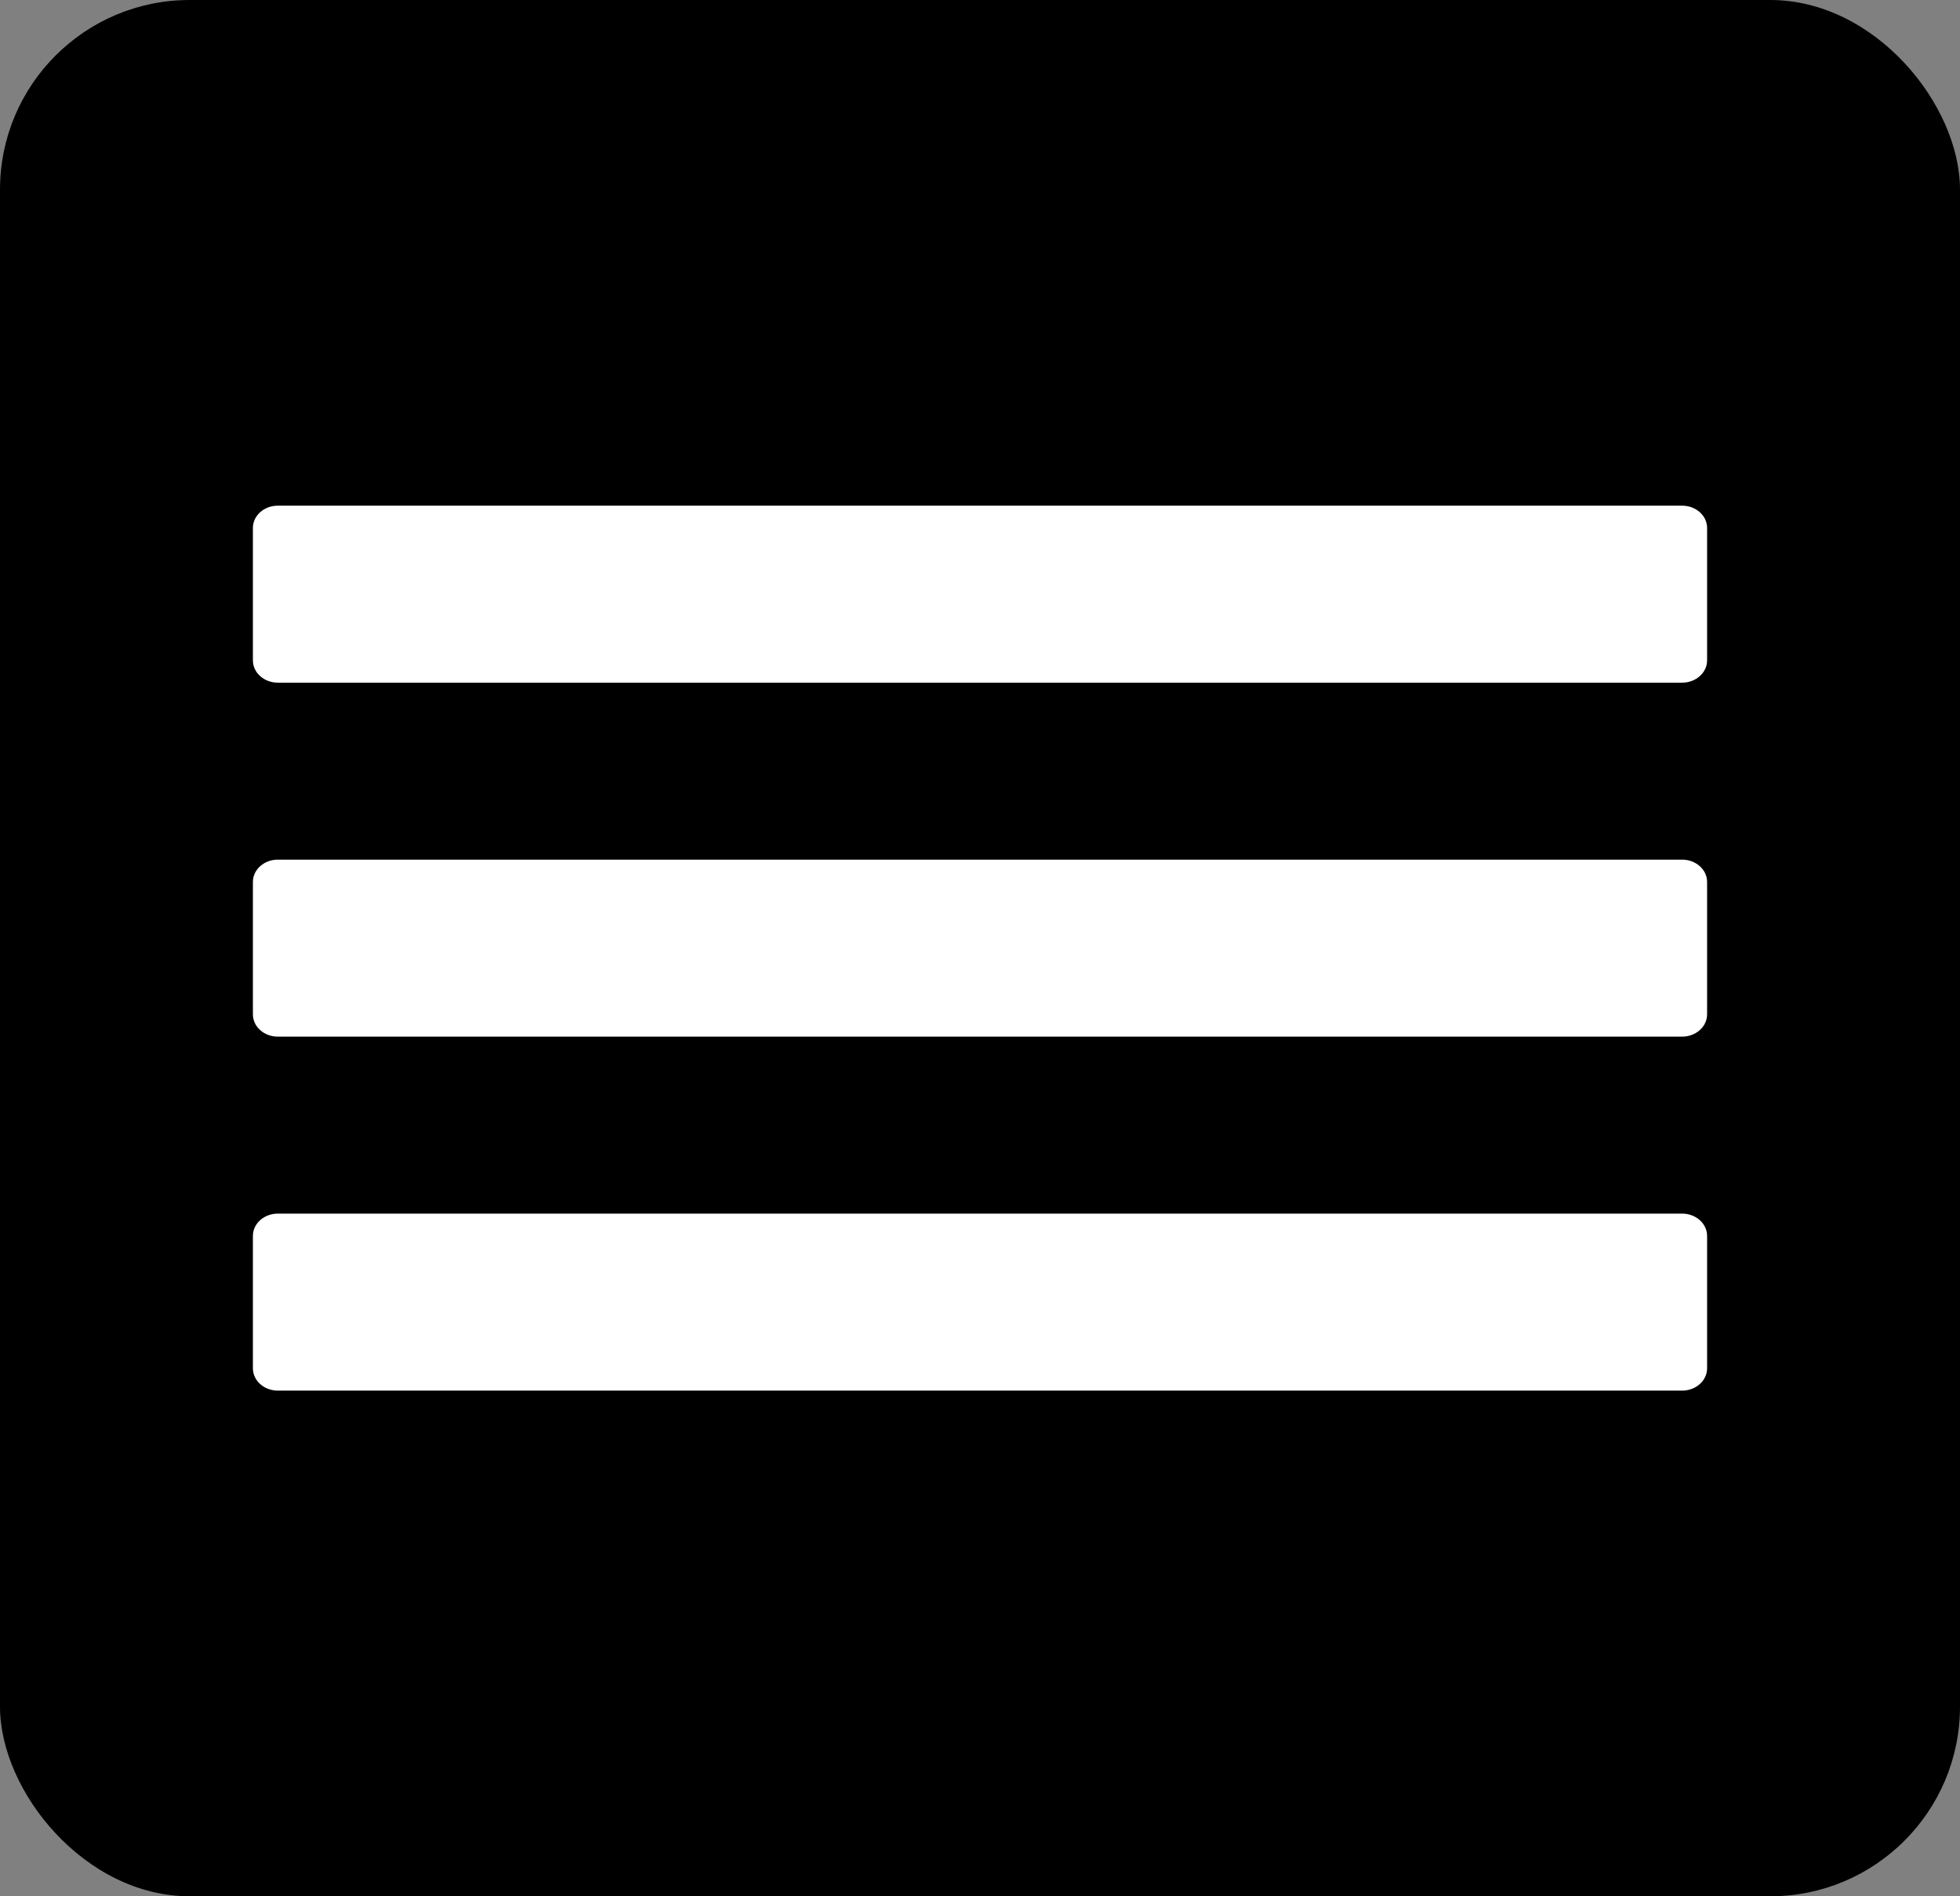 <svg width="31" height="30" viewBox="0 0 31 30" fill="none" xmlns="http://www.w3.org/2000/svg">
<rect x="0" y="0" width="31" height="30" fill="#808080" stroke="none"/>
<rect width="31" height="30" rx="3" fill="black"/>
<path d="M26.606 19.2H4.394C4.176 19.2 4 19.358 4 19.552V21.648C4 21.842 4.176 22 4.394 22H26.606C26.823 22 27 21.842 27 21.648V19.552C27 19.358 26.823 19.2 26.606 19.2Z" fill="white"/>
<path d="M26.606 13.6H4.394C4.176 13.6 4 13.758 4 13.952V16.048C4 16.242 4.176 16.4 4.394 16.4H26.606C26.823 16.4 27 16.242 27 16.048V13.952C27 13.758 26.823 13.6 26.606 13.6Z" fill="white"/>
<path d="M26.606 8H4.394C4.176 8 4 8.158 4 8.352V10.448C4 10.642 4.176 10.8 4.394 10.8H26.606C26.823 10.8 27 10.642 27 10.448V8.352C27 8.158 26.823 8 26.606 8Z" fill="white"/>
</svg>
